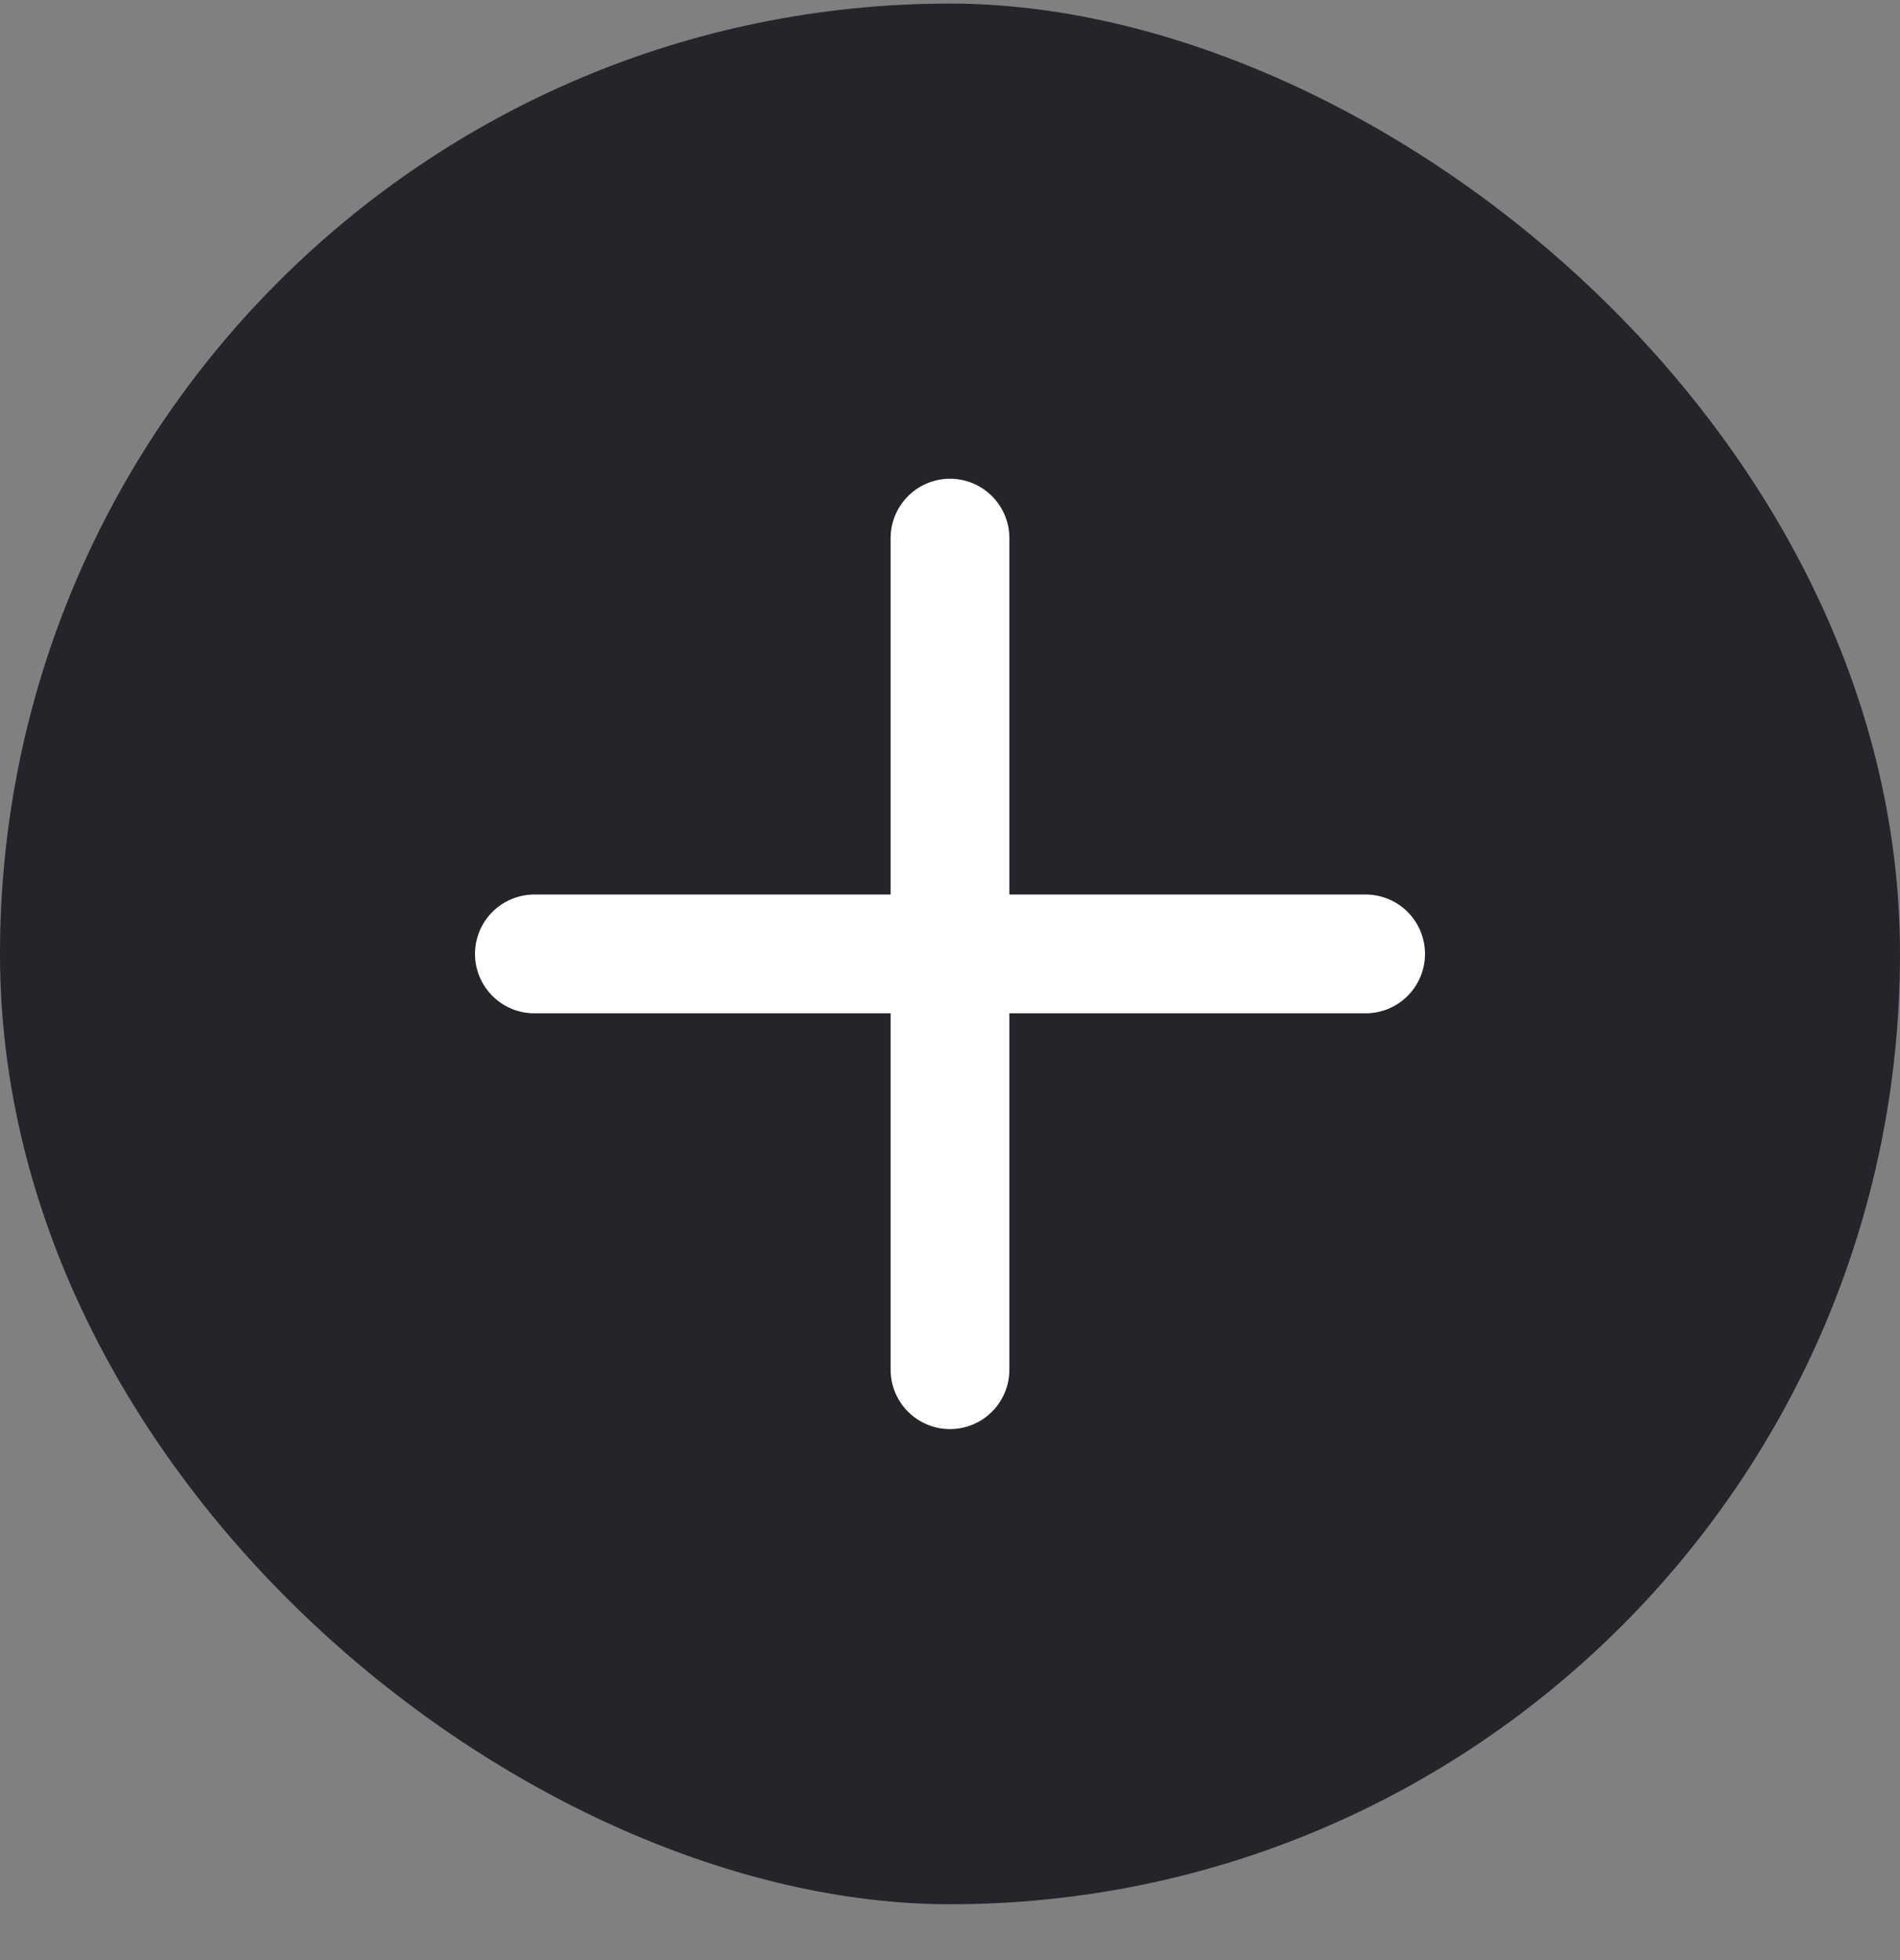 <svg width="32" height="33" viewBox="0 0 32 33" fill="none" xmlns="http://www.w3.org/2000/svg">
<rect x="0" y="0" width="32" height="33" fill="#808080" stroke="none"/>
<rect width="32" height="32" rx="16" transform="matrix(-4.37114e-08 1 1 4.37114e-08 0 0.06)" fill="#24252A"/>
<path d="M16 9.06V23.06" stroke="white" stroke-width="2" stroke-linecap="round" stroke-linejoin="round"/>
<path d="M9 16.06H23" stroke="white" stroke-width="2" stroke-linecap="round" stroke-linejoin="round"/>
</svg>
